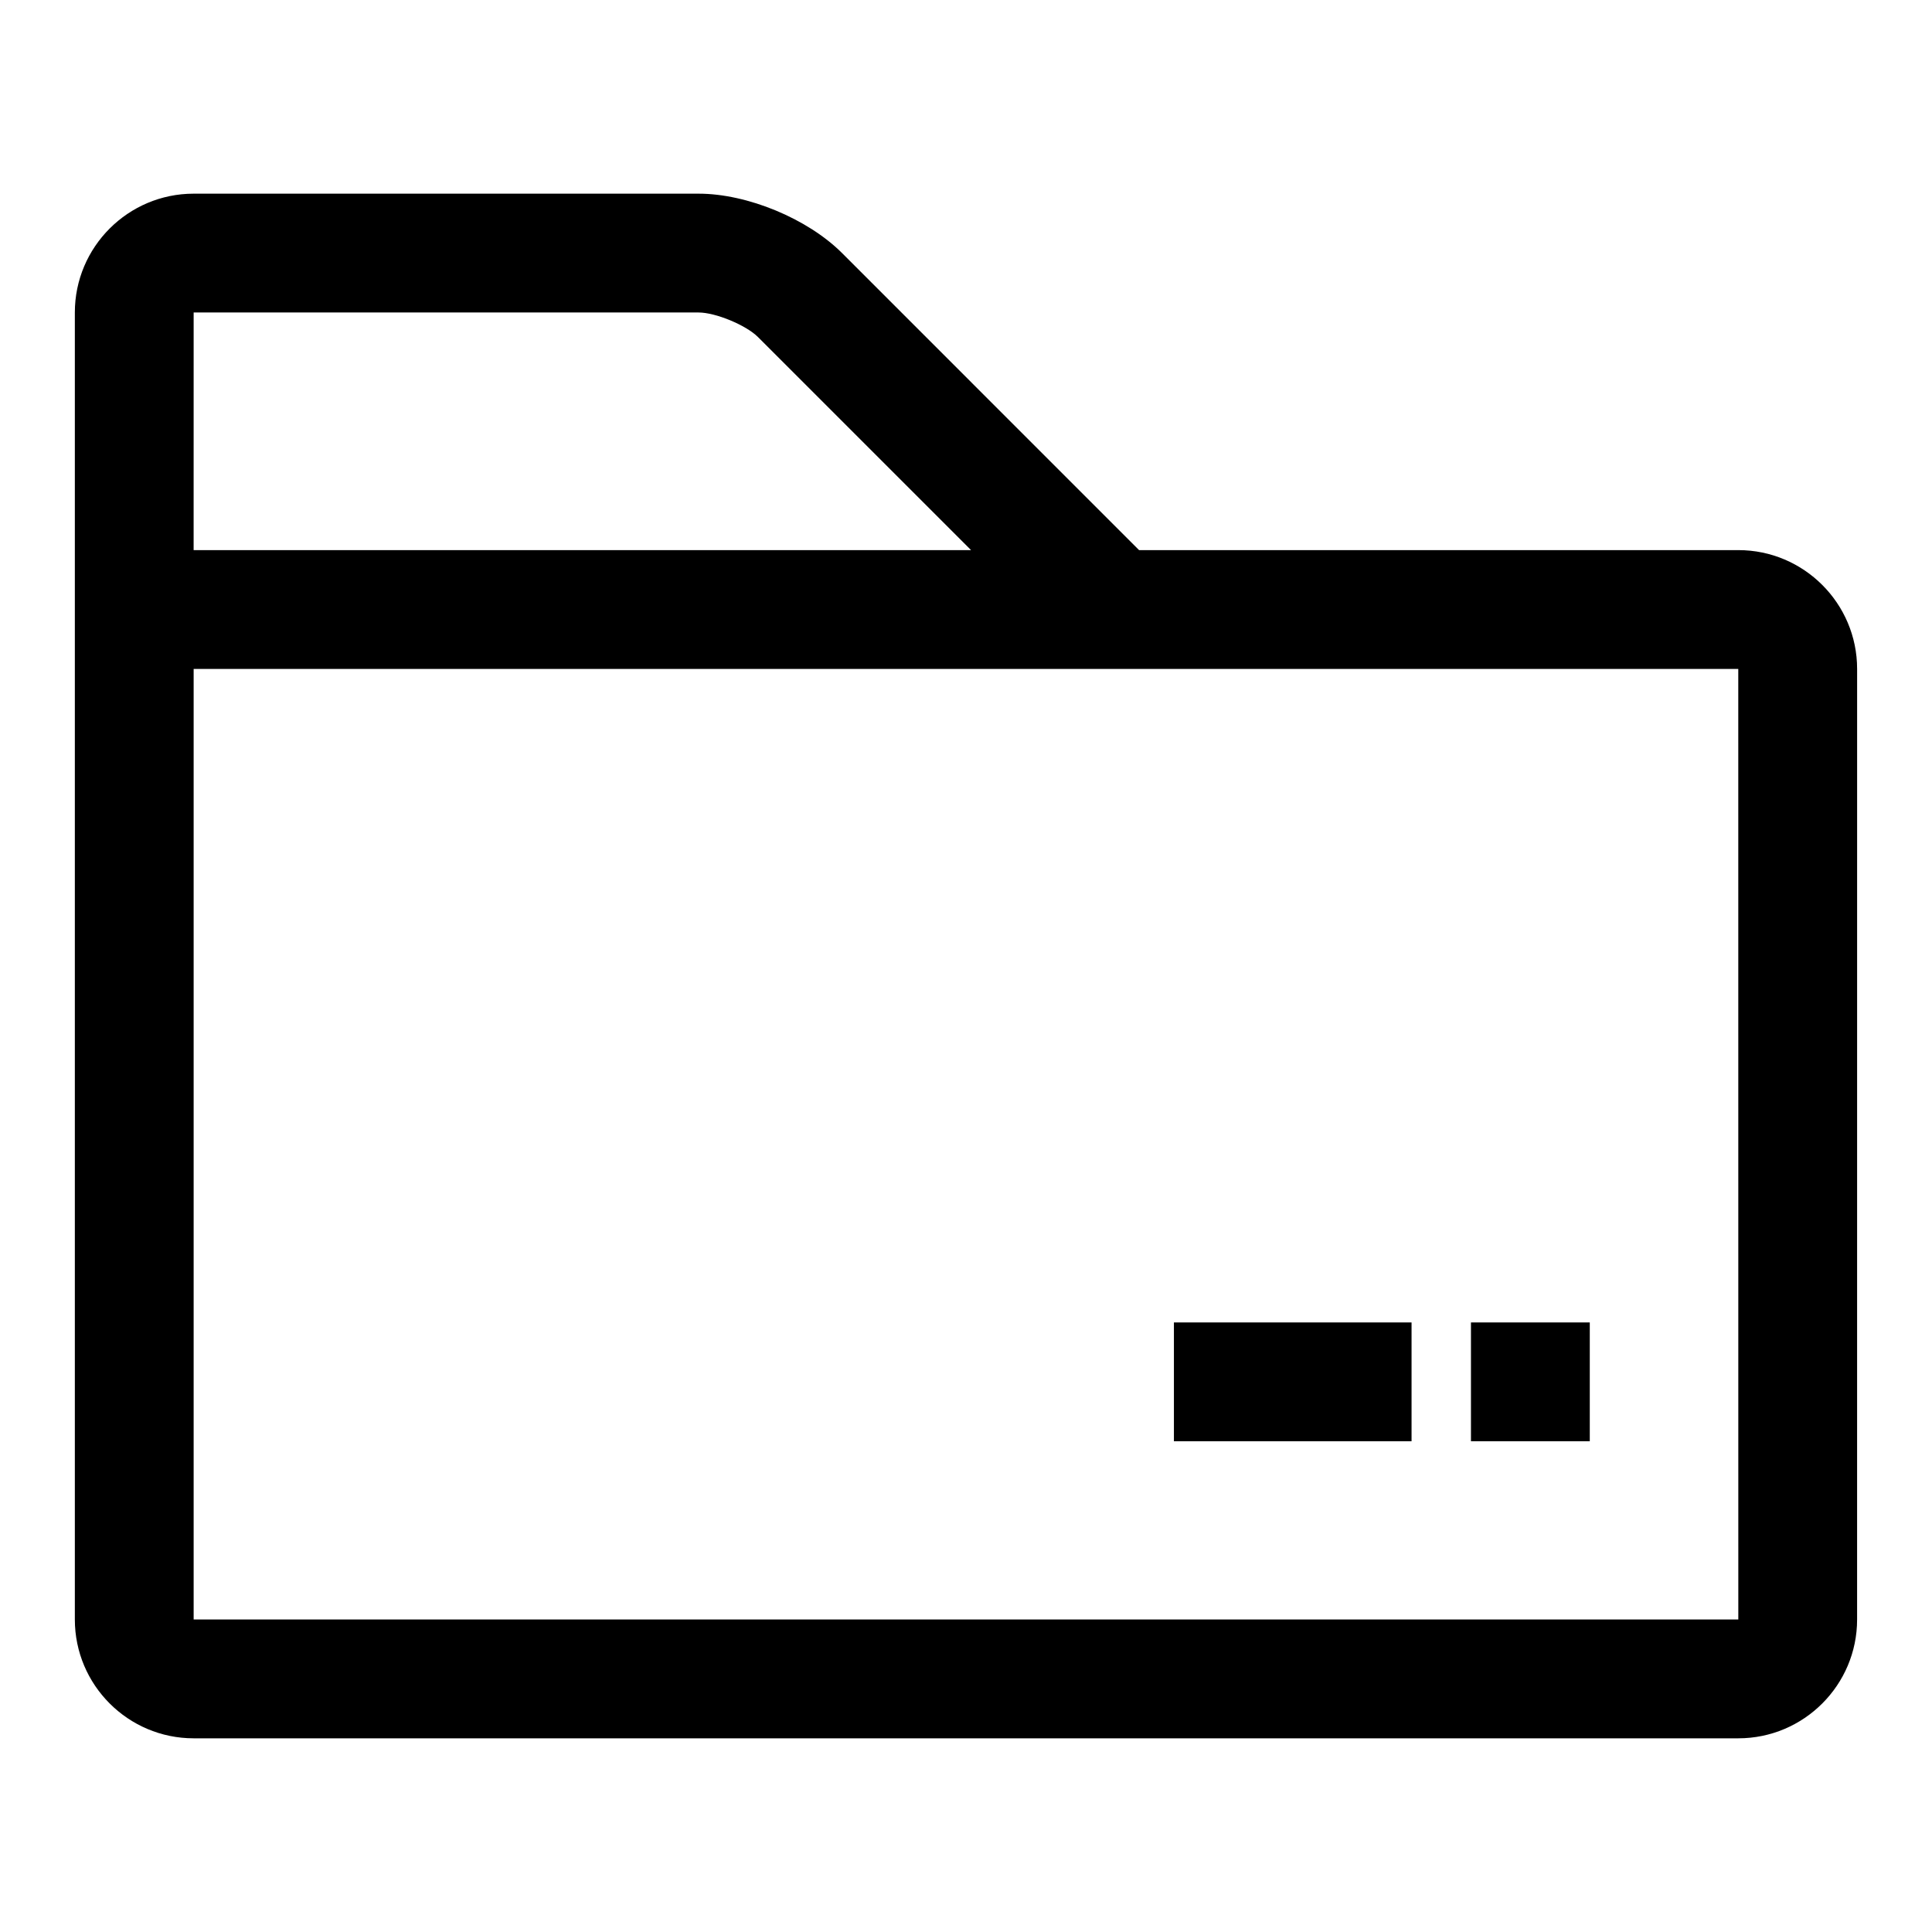 <?xml version="1.0" encoding="UTF-8"?>
<!-- Uploaded to: SVG Repo, www.svgrepo.com, Generator: SVG Repo Mixer Tools -->
<svg fill="#000000" width="800px" height="800px" version="1.1" viewBox="144 144 512 512" xmlns="http://www.w3.org/2000/svg">
 <g>
  <path d="m604.67 289.79h-158.8l-78.711-78.719c-9.125-9.125-25.105-15.746-38.016-15.746h-133.82c-17.367 0-31.488 14.121-31.488 31.488v346.37c0 17.367 14.121 31.488 31.488 31.488h409.34c17.367 0 31.488-14.121 31.488-31.488l0.004-251.91c0-17.363-14.125-31.488-31.488-31.488zm-409.35-62.977h133.82c4.481 0 12.578 3.344 15.742 6.519l56.461 56.457h-206.03zm409.35 346.37h-409.35v-251.91h409.34z"/>
  <path d="m455.1 494.46h62.977v31.488h-62.977z"/>
  <path d="m533.82 494.46h31.488v31.488h-31.488z"/>
 </g>
</svg>